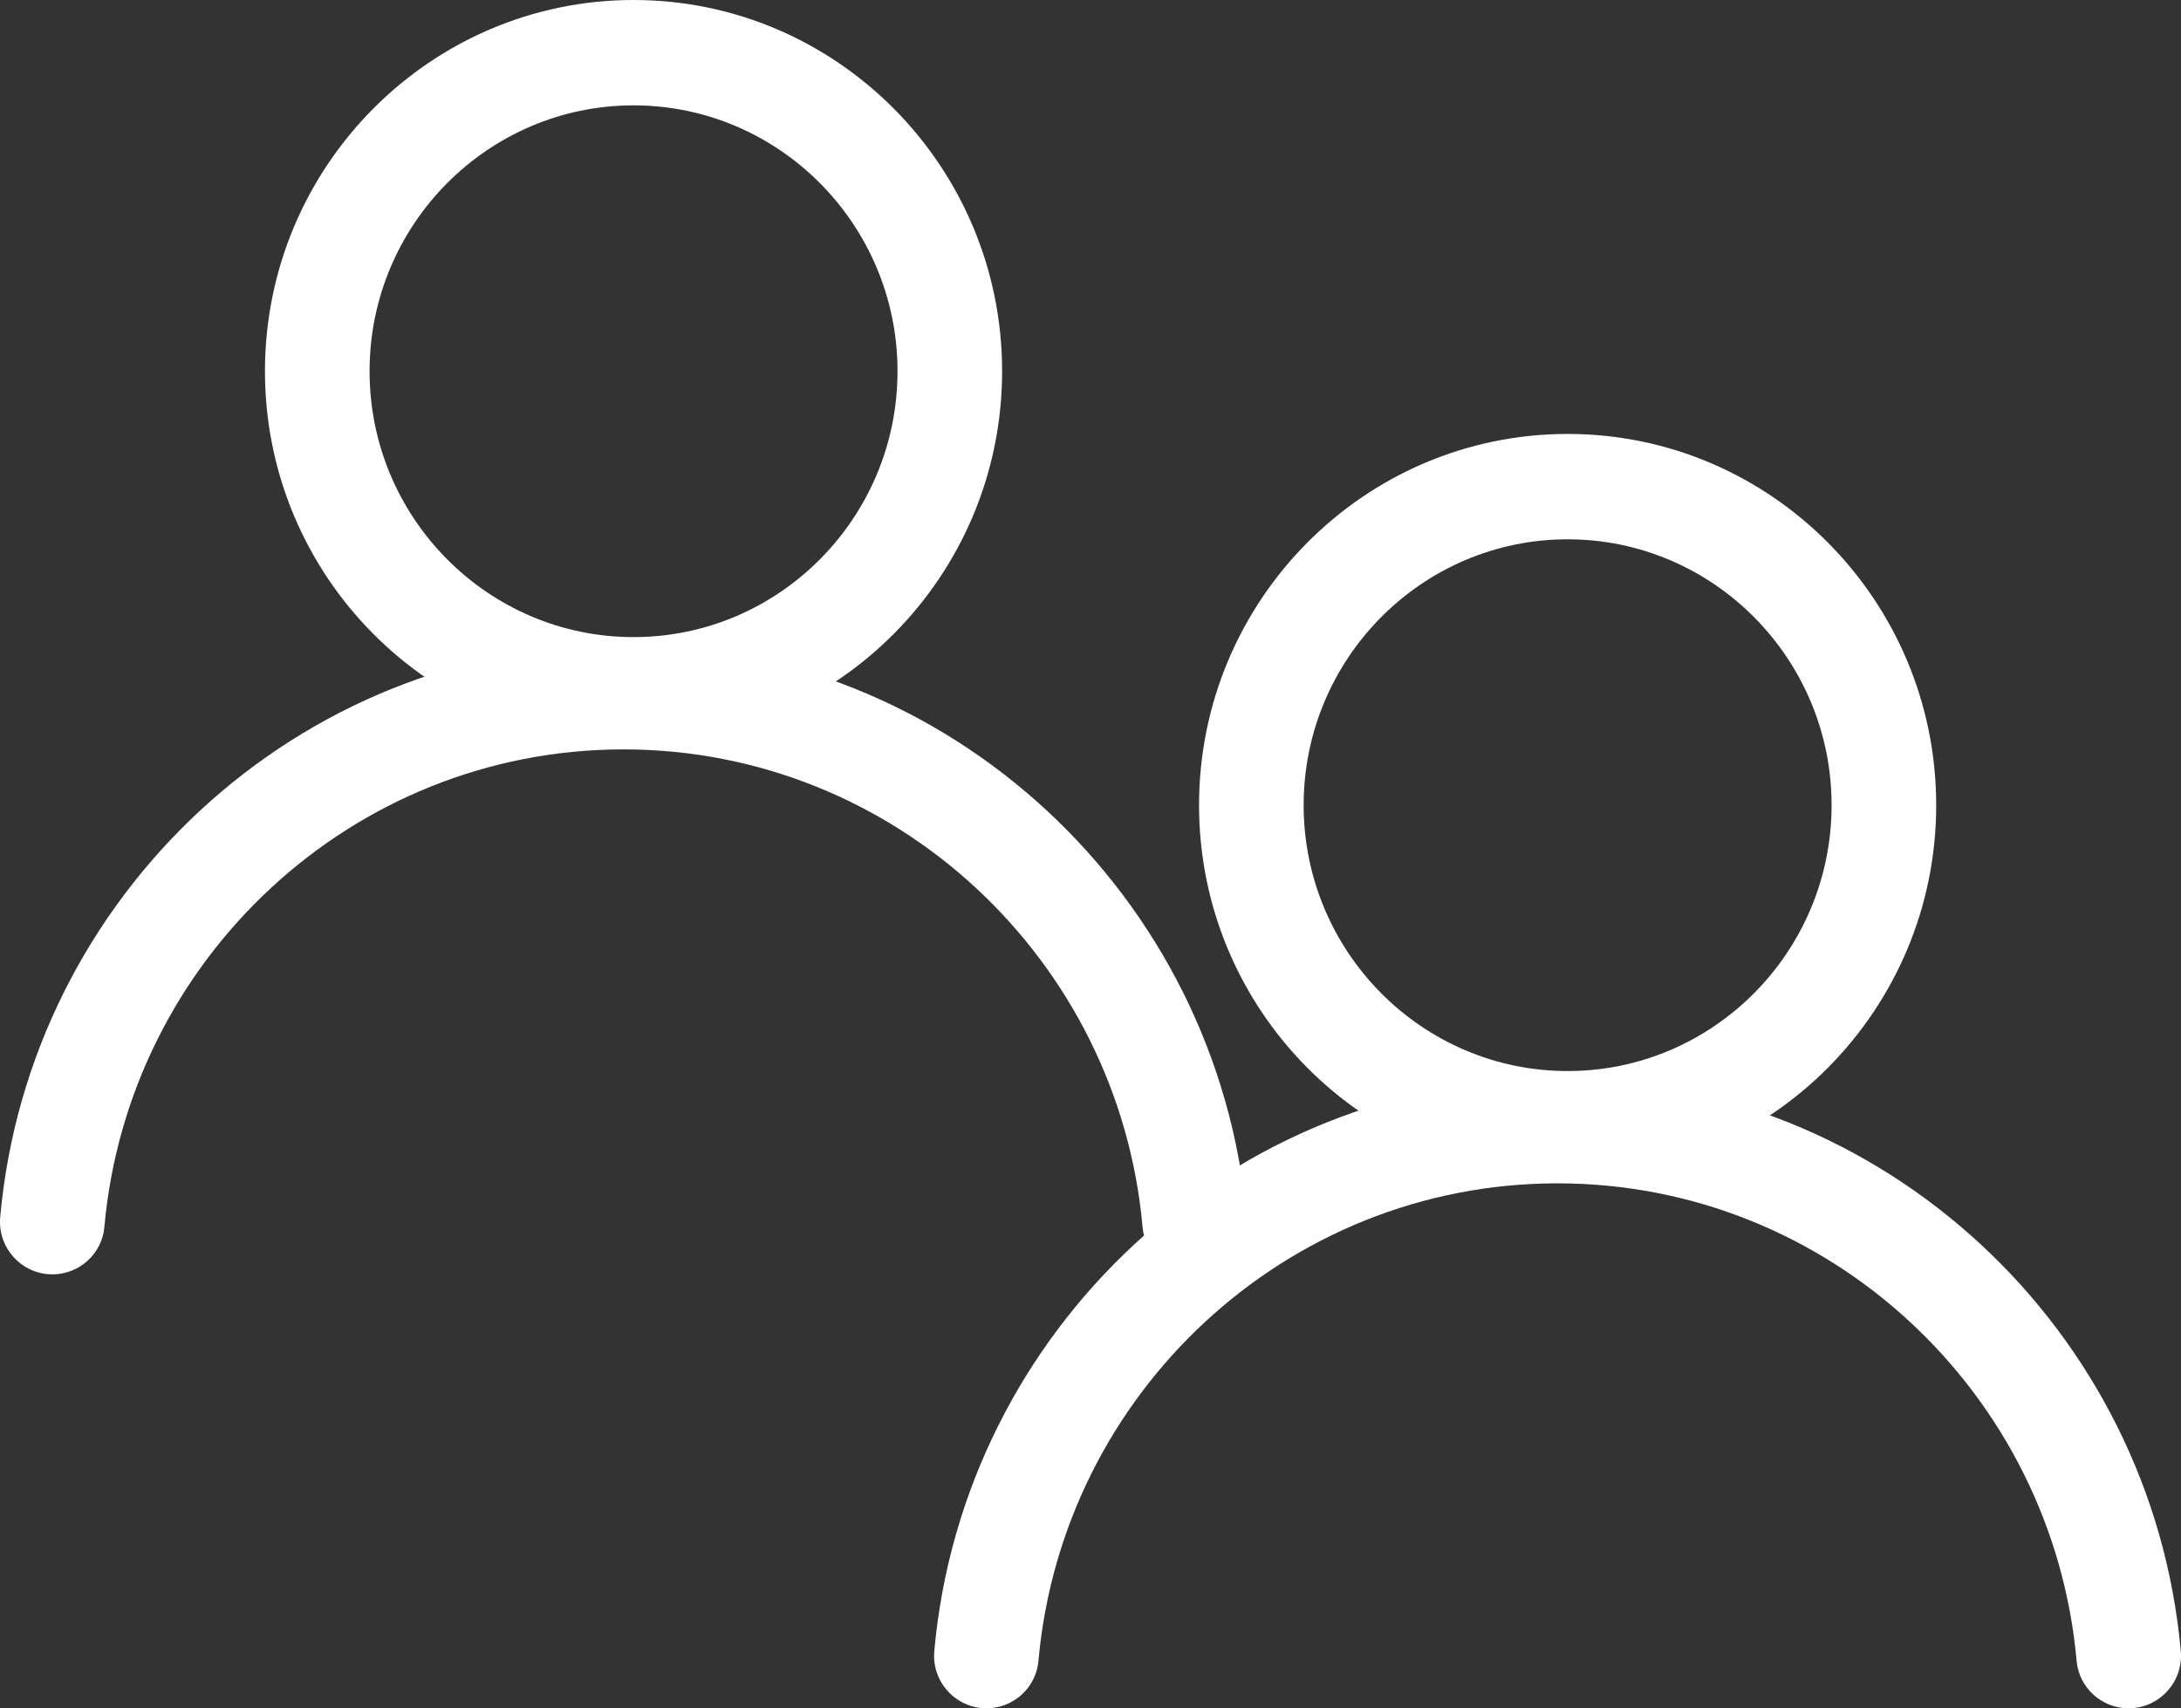 <svg width="120" height="94" viewBox="0 0 120 94" fill="none" xmlns="http://www.w3.org/2000/svg">
<rect x="0" y="0" width="120" height="94" fill="#333333" stroke="none"/>
<g clip-path="url(#clip0_257_50)">
<path d="M86.252 64.733C75.069 64.733 65.972 55.569 65.972 44.306C65.972 33.042 75.069 23.878 86.252 23.878C97.434 23.878 106.531 33.042 106.531 44.306C106.531 55.569 97.433 64.733 86.252 64.733ZM86.252 29.676C78.243 29.676 71.728 36.239 71.728 44.306C71.728 52.373 78.244 58.935 86.252 58.935C94.259 58.935 100.775 52.373 100.775 44.306C100.775 36.239 94.26 29.676 86.252 29.676Z" fill="white"/>
<path d="M117.117 94C115.64 94 114.389 92.875 114.257 91.394C112.945 76.683 100.637 65.114 85.697 65.114C70.756 65.114 58.448 76.683 57.136 91.394C57.004 92.875 55.753 94 54.277 94C52.592 94 51.254 92.546 51.405 90.855C52.988 73.199 67.763 59.316 85.697 59.316C103.63 59.316 118.406 73.198 119.989 90.855C120.14 92.546 118.802 94 117.117 94Z" fill="white"/>
<path d="M34.858 40.855C23.675 40.855 14.578 31.691 14.578 20.428C14.578 9.165 23.675 0 34.858 0C46.041 0 55.137 9.164 55.137 20.427C55.137 31.691 46.04 40.855 34.858 40.855ZM34.858 5.798C26.85 5.798 20.334 12.36 20.334 20.427C20.334 28.494 26.851 35.057 34.858 35.057C42.866 35.057 49.382 28.494 49.382 20.427C49.382 12.36 42.867 5.798 34.858 5.798Z" fill="white"/>
<path d="M65.723 70.122C64.247 70.122 62.996 68.997 62.864 67.516C61.552 52.805 49.244 41.236 34.303 41.236C19.363 41.236 7.055 52.805 5.743 67.516C5.611 68.997 4.36 70.122 2.883 70.122C1.198 70.122 -0.14 68.668 0.011 66.977C1.594 49.321 16.37 35.438 34.303 35.438C52.237 35.438 67.012 49.32 68.595 66.977C68.747 68.668 67.408 70.122 65.723 70.122Z" fill="white"/>
</g>
<defs>
<clipPath id="clip0_257_50">
<rect width="120" height="94" fill="white"/>
</clipPath>
</defs>
</svg>
